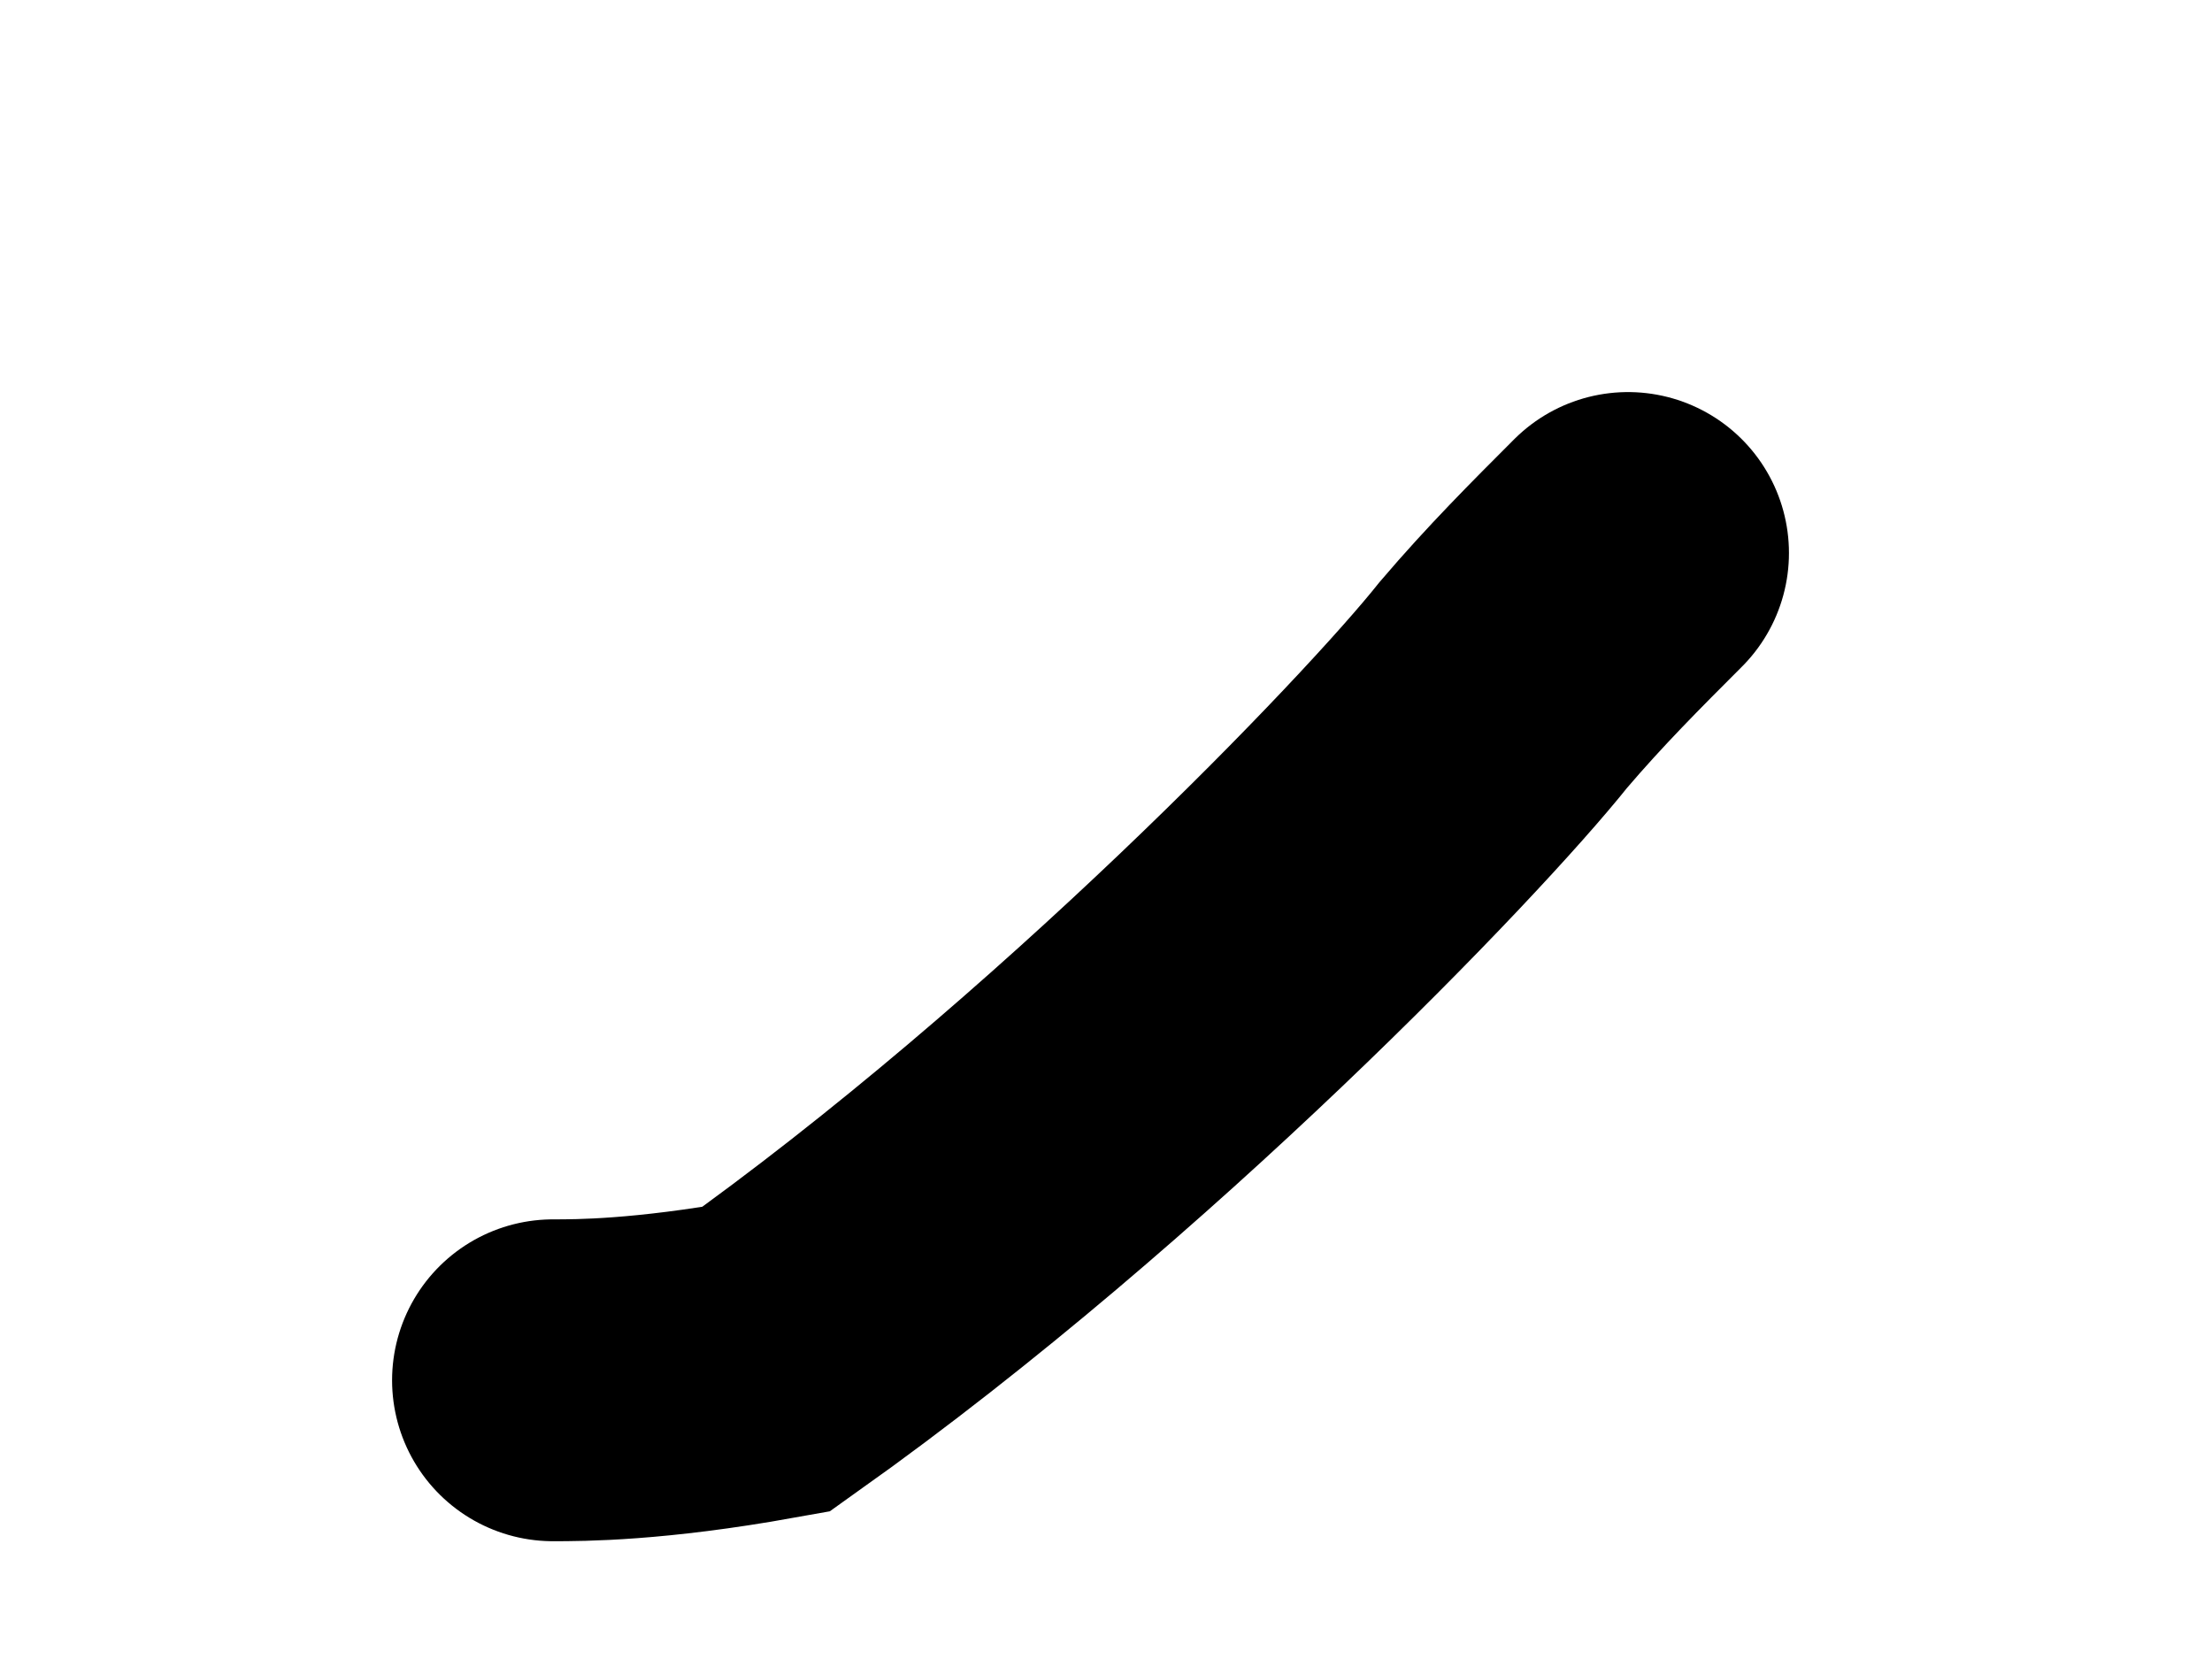 <?xml version="1.0" encoding="utf-8"?>
<svg xmlns="http://www.w3.org/2000/svg" fill="none" height="100%" overflow="visible" preserveAspectRatio="none" style="display: block;" viewBox="0 0 4 3" width="100%">
<path d="M1 2.496C1.049 2.496 1.173 2.496 1.385 2.458C1.995 2.024 2.57 1.425 2.719 1.238C2.794 1.15 2.868 1.076 2.944 1" id="Vector 648" stroke="black" stroke-linecap="round" stroke-width="0.582"/>
</svg>